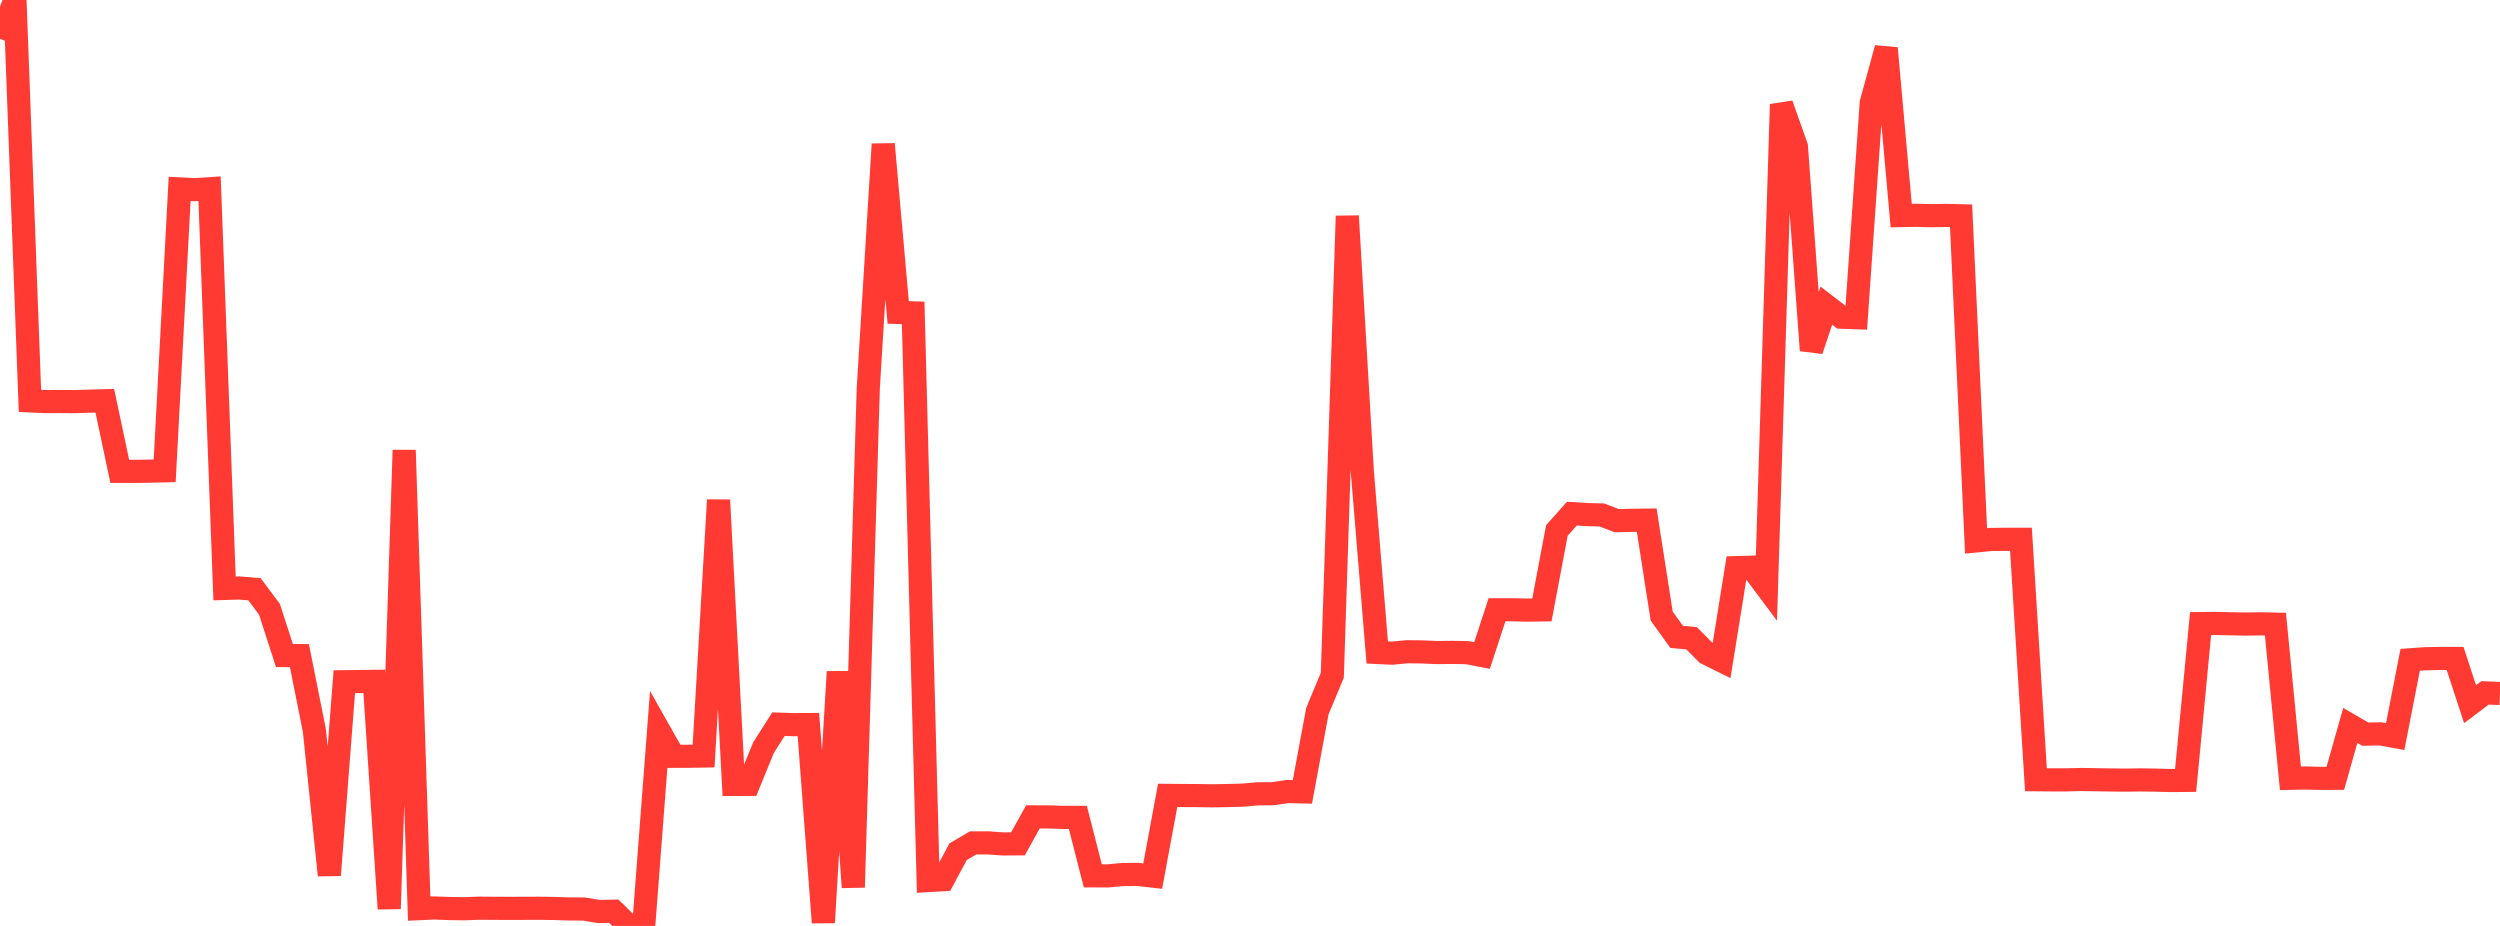 <?xml version="1.0" standalone="no"?>
<!DOCTYPE svg PUBLIC "-//W3C//DTD SVG 1.1//EN" "http://www.w3.org/Graphics/SVG/1.1/DTD/svg11.dtd">

<svg width="135" height="50" viewBox="0 0 135 50" preserveAspectRatio="none" 
  xmlns="http://www.w3.org/2000/svg"
  xmlns:xlink="http://www.w3.org/1999/xlink">


<polyline points="0.0, 2.099 0.808, 0.0 1.617, 21.647 2.425, 21.684 3.234, 21.682 4.042, 21.688 4.85, 21.662 5.659, 21.64 6.467, 25.453 7.275, 25.453 8.084, 25.444 8.892, 25.424 9.701, 10.202 10.509, 10.242 11.317, 10.191 12.126, 31.776 12.934, 31.752 13.743, 31.82 14.551, 32.904 15.359, 35.399 16.168, 35.402 16.976, 39.446 17.784, 47.26 18.593, 36.813 19.401, 36.804 20.21, 36.794 21.018, 49.073 21.826, 24.309 22.635, 49.067 23.443, 49.031 24.251, 49.06 25.06, 49.073 25.868, 49.042 26.677, 49.049 27.485, 49.051 28.293, 49.05 29.102, 49.046 29.91, 49.057 30.719, 49.083 31.527, 49.087 32.335, 49.221 33.144, 49.205 33.952, 49.997 34.76, 50.0 35.569, 39.411 36.377, 40.841 37.186, 40.839 37.994, 40.825 38.802, 27.001 39.611, 42.359 40.419, 42.356 41.228, 40.374 42.036, 39.105 42.844, 39.13 43.653, 39.126 44.461, 49.817 45.269, 36.275 46.078, 47.915 46.886, 20.993 47.695, 7.784 48.503, 16.872 49.311, 16.895 50.12, 47.55 50.928, 47.502 51.737, 45.992 52.545, 45.518 53.353, 45.515 54.162, 45.573 54.97, 45.568 55.778, 44.111 56.587, 44.112 57.395, 44.14 58.204, 44.139 59.012, 47.296 59.82, 47.298 60.629, 47.225 61.437, 47.218 62.246, 47.31 63.054, 42.951 63.862, 42.958 64.671, 42.962 65.479, 42.974 66.287, 42.96 67.096, 42.939 67.904, 42.867 68.713, 42.862 69.521, 42.744 70.329, 42.761 71.138, 38.401 71.946, 36.461 72.754, 11.665 73.563, 25.425 74.371, 35.233 75.18, 35.27 75.988, 35.194 76.796, 35.203 77.605, 35.238 78.413, 35.229 79.222, 35.243 80.03, 35.399 80.838, 32.928 81.647, 32.927 82.455, 32.945 83.263, 32.935 84.072, 28.644 84.88, 27.737 85.689, 27.787 86.497, 27.807 87.305, 28.116 88.114, 28.098 88.922, 28.087 89.731, 33.267 90.539, 34.392 91.347, 34.466 92.156, 35.282 92.964, 35.683 93.772, 30.652 94.581, 30.63 95.389, 31.713 96.198, 5.636 97.006, 7.918 97.814, 18.919 98.623, 16.506 99.431, 17.128 100.24, 17.157 101.048, 5.555 101.856, 2.604 102.665, 11.641 103.473, 11.626 104.281, 11.647 105.09, 11.633 105.898, 11.652 106.707, 29.21 107.515, 29.131 108.323, 29.124 109.132, 29.124 109.94, 42.105 110.749, 42.113 111.557, 42.113 112.365, 42.093 113.174, 42.105 113.982, 42.118 114.79, 42.127 115.599, 42.115 116.407, 42.127 117.216, 42.148 118.024, 42.141 118.832, 33.674 119.641, 33.666 120.449, 33.682 121.257, 33.7 122.066, 33.687 122.874, 33.704 123.683, 42.028 124.491, 42.012 125.299, 42.032 126.108, 42.028 126.916, 39.172 127.725, 39.644 128.533, 39.628 129.341, 39.775 130.15, 35.629 130.958, 35.572 131.766, 35.556 132.575, 35.557 133.383, 38.026 134.192, 37.415 135.0, 37.449" fill="none" stroke="#ff3a33" stroke-width="1.25"/>

</svg>